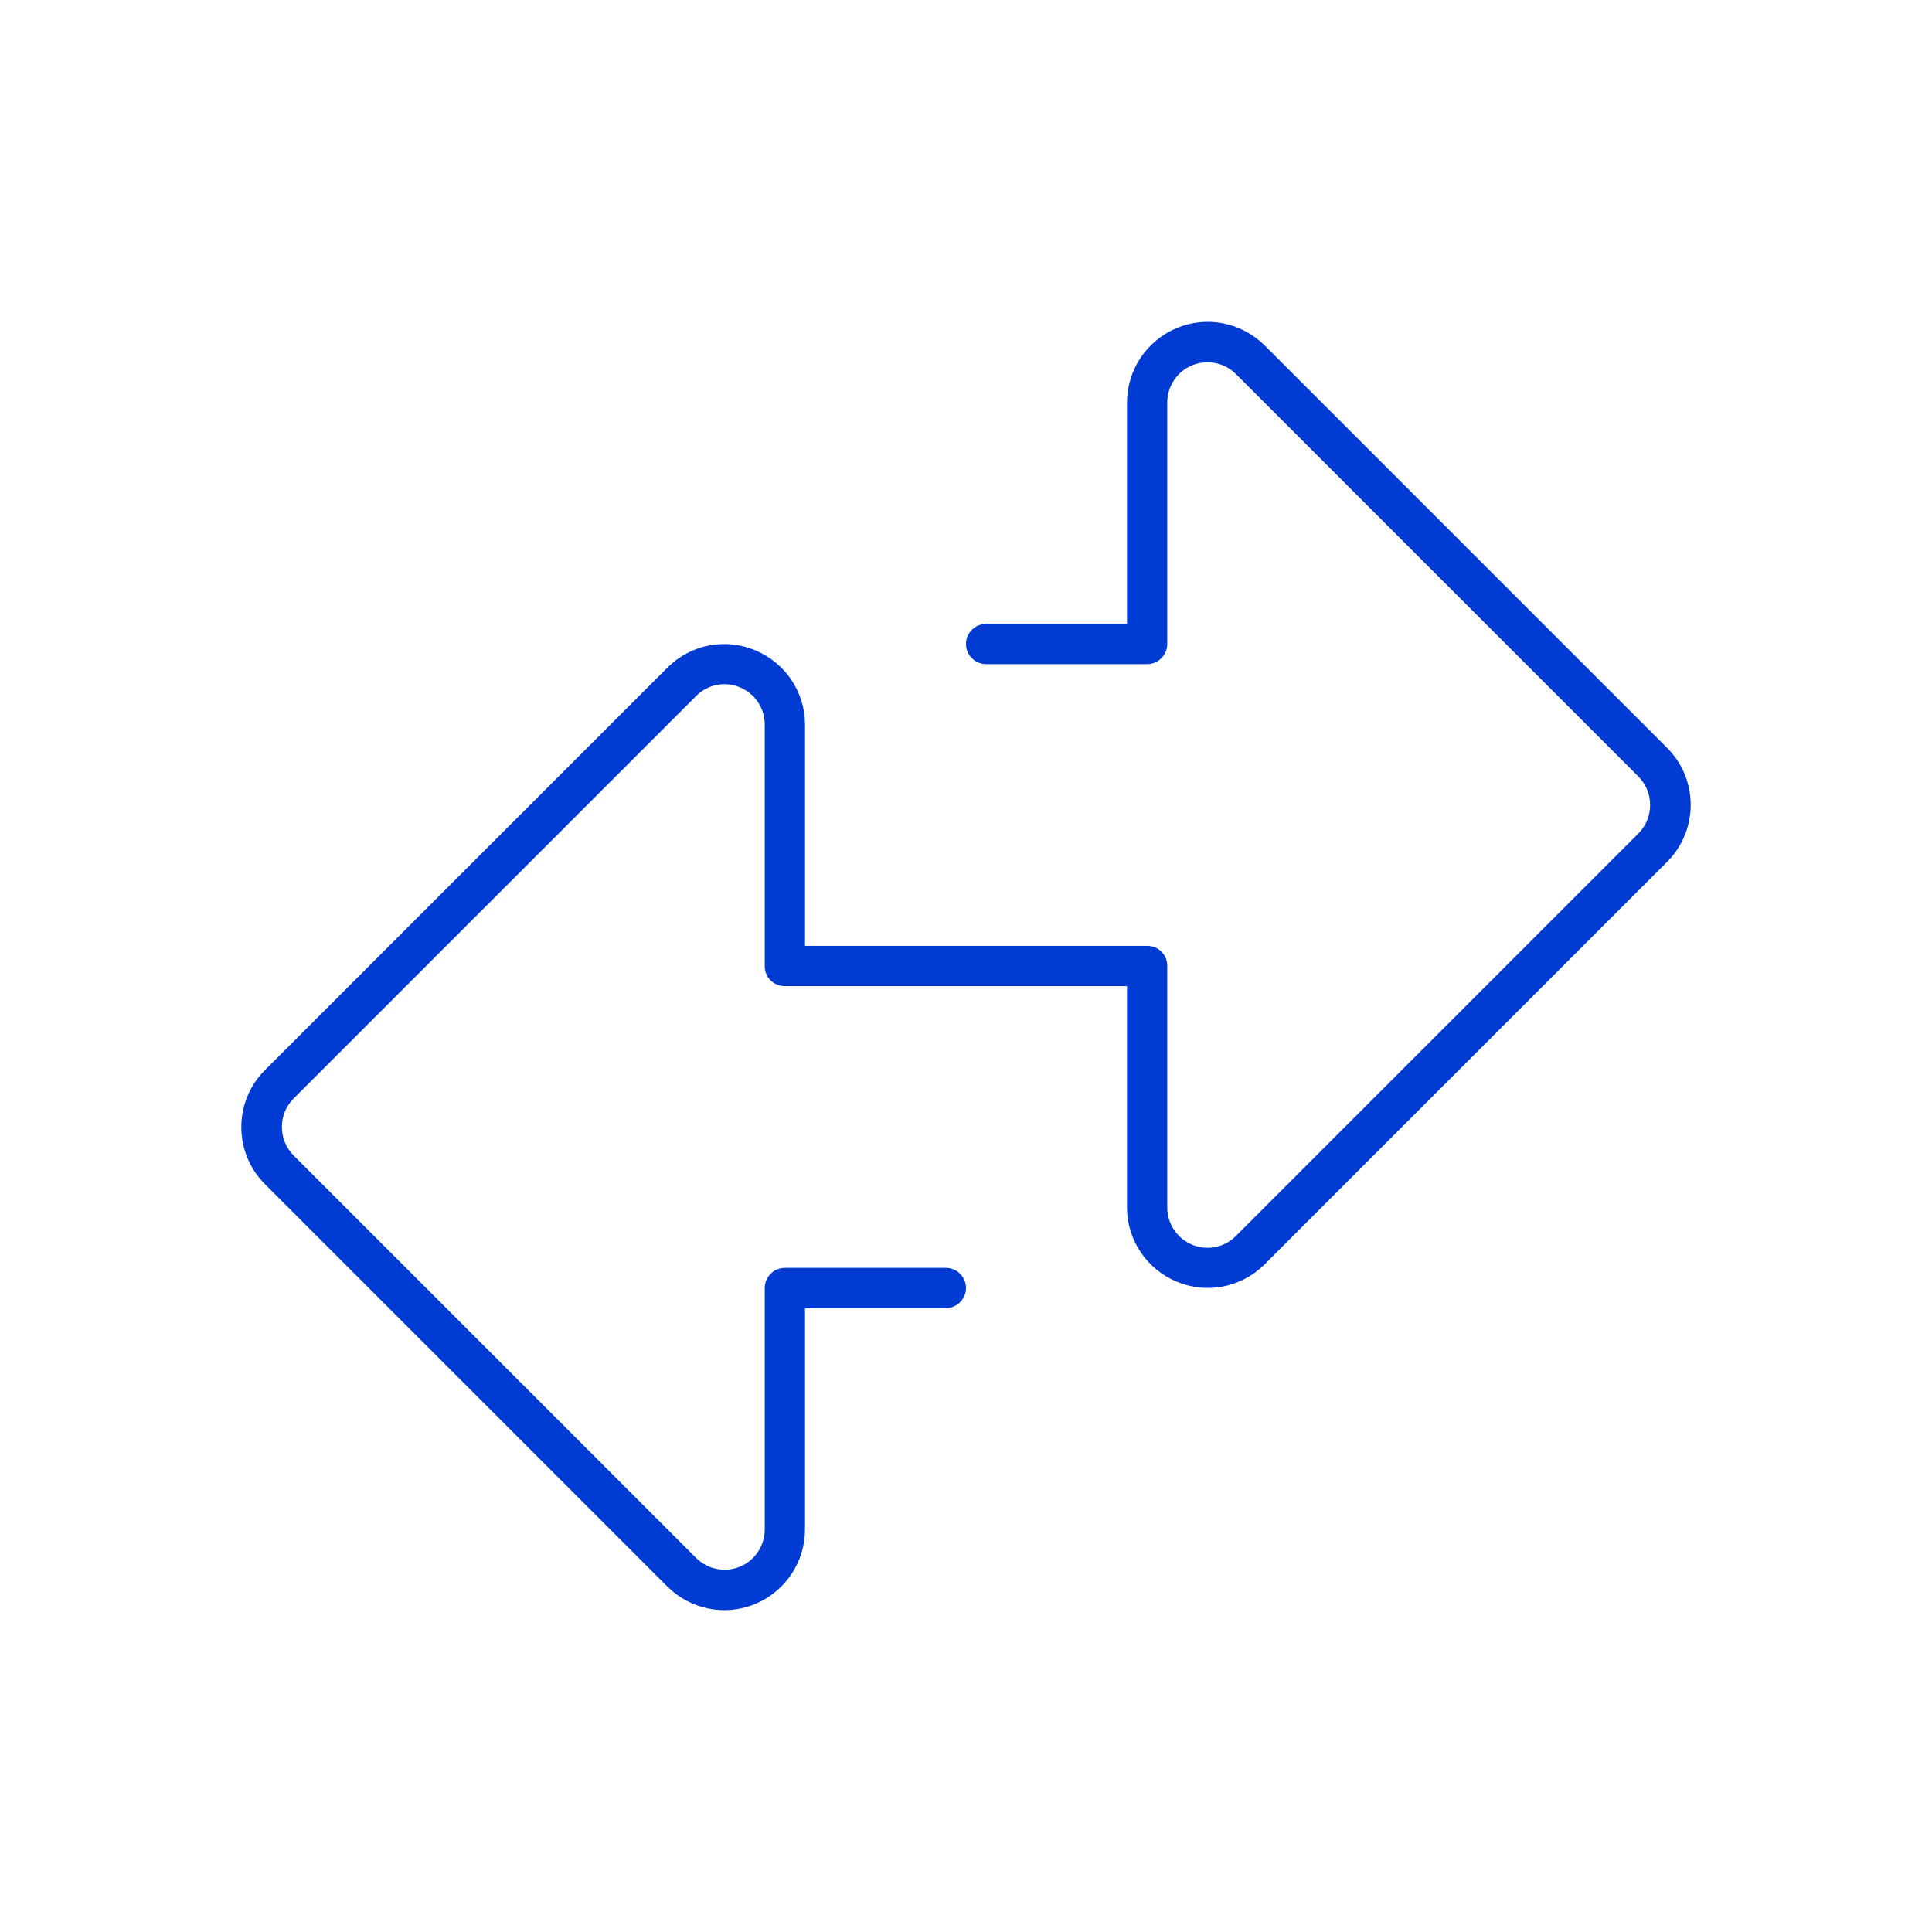 <?xml version="1.0" encoding="UTF-8"?> <svg xmlns="http://www.w3.org/2000/svg" width="96" height="96" viewBox="0 0 96 96" fill="none"><path d="M61.413 18.587C60.838 18.012 59.975 17.85 59.238 18.15C58.5 18.45 58 19.187 58 20V32C58 32.55 57.55 33 57 33H49C48.45 33 48 32.55 48 32C48 31.45 48.45 31 49 31H56V20C56 18.387 56.975 16.925 58.475 16.3C59.975 15.675 61.688 16.025 62.838 17.162L82.838 37.162C84.4 38.725 84.4 41.262 82.838 42.825L62.838 62.825C61.688 63.975 59.975 64.312 58.475 63.687C56.975 63.062 56 61.612 56 60V49H39C38.738 49 38.475 48.9 38.288 48.712C38.1 48.525 38 48.275 38 48V36C38 35.187 37.513 34.462 36.763 34.15C36.013 33.837 35.15 34.012 34.588 34.587L14.588 54.587C13.813 55.362 13.813 56.637 14.588 57.412L34.588 77.412C35.163 77.987 36.025 78.15 36.763 77.85C37.5 77.55 38 76.812 38 76V64C38 63.45 38.45 63 39 63H47C47.55 63 48 63.45 48 64C48 64.55 47.55 65 47 65H40V76C40 77.612 39.025 79.075 37.525 79.7C36.025 80.325 34.313 79.975 33.163 78.837L13.163 58.837C11.6 57.275 11.6 54.737 13.163 53.175L33.163 33.175C34.313 32.025 36.025 31.687 37.525 32.312C39.025 32.937 40 34.387 40 36V47H57C57.263 47 57.525 47.1 57.713 47.287C57.9 47.475 58 47.725 58 48V60C58 60.812 58.488 61.537 59.238 61.85C59.988 62.162 60.85 61.987 61.413 61.412L81.413 41.412C82.188 40.637 82.188 39.362 81.413 38.587L61.413 18.587Z" fill="#003CD4"></path></svg> 